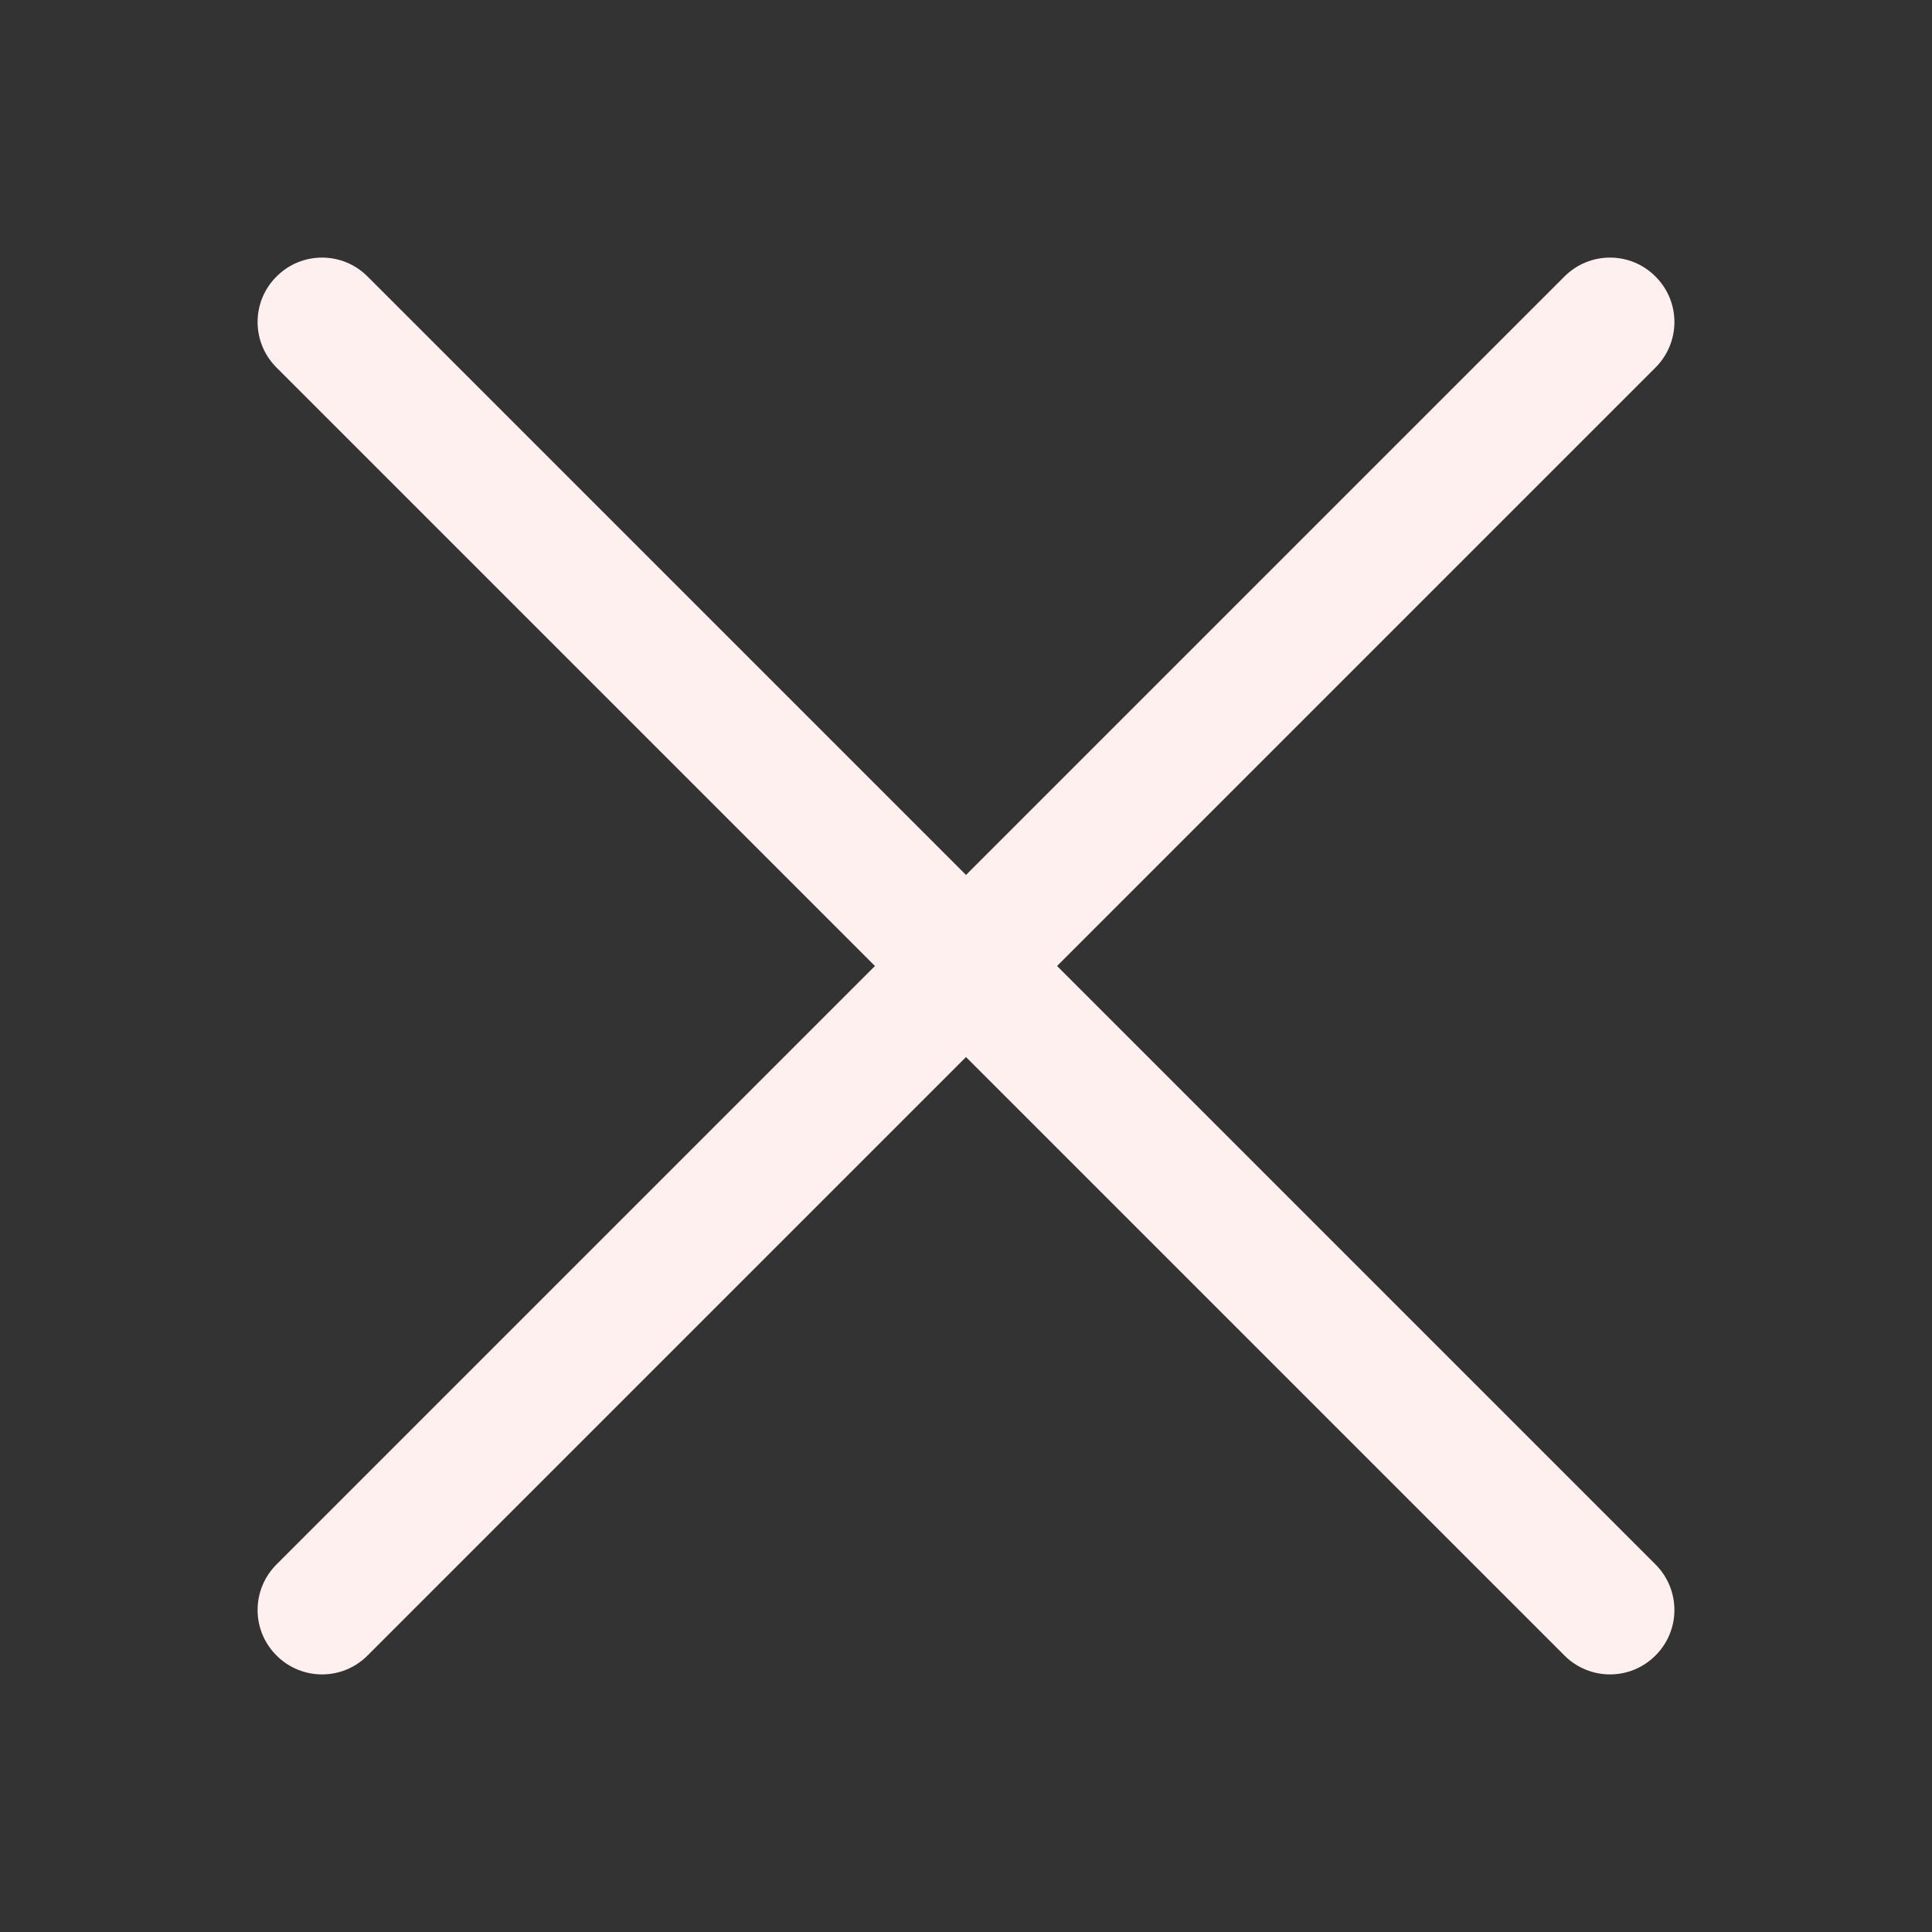 <svg width="16" height="16" viewBox="0 0 16 16" fill="none" xmlns="http://www.w3.org/2000/svg">
<rect x="0" y="0" width="16" height="16" fill="#333333" stroke="none"/>
<path fill-rule="evenodd" clip-rule="evenodd" d="M12.956 13.71C13.165 13.919 13.502 13.919 13.71 13.71C13.919 13.502 13.919 13.165 13.71 12.956L8.754 8L13.71 3.044C13.919 2.835 13.919 2.498 13.71 2.29C13.502 2.081 13.165 2.081 12.956 2.29L8 7.246L3.044 2.29C2.836 2.081 2.498 2.081 2.29 2.29C2.081 2.498 2.081 2.835 2.29 3.044L7.246 8L2.29 12.956C2.081 13.165 2.081 13.502 2.29 13.71C2.498 13.919 2.836 13.919 3.044 13.71L8 8.754L12.956 13.71Z" fill="#FFF0F0"/>
</svg>
